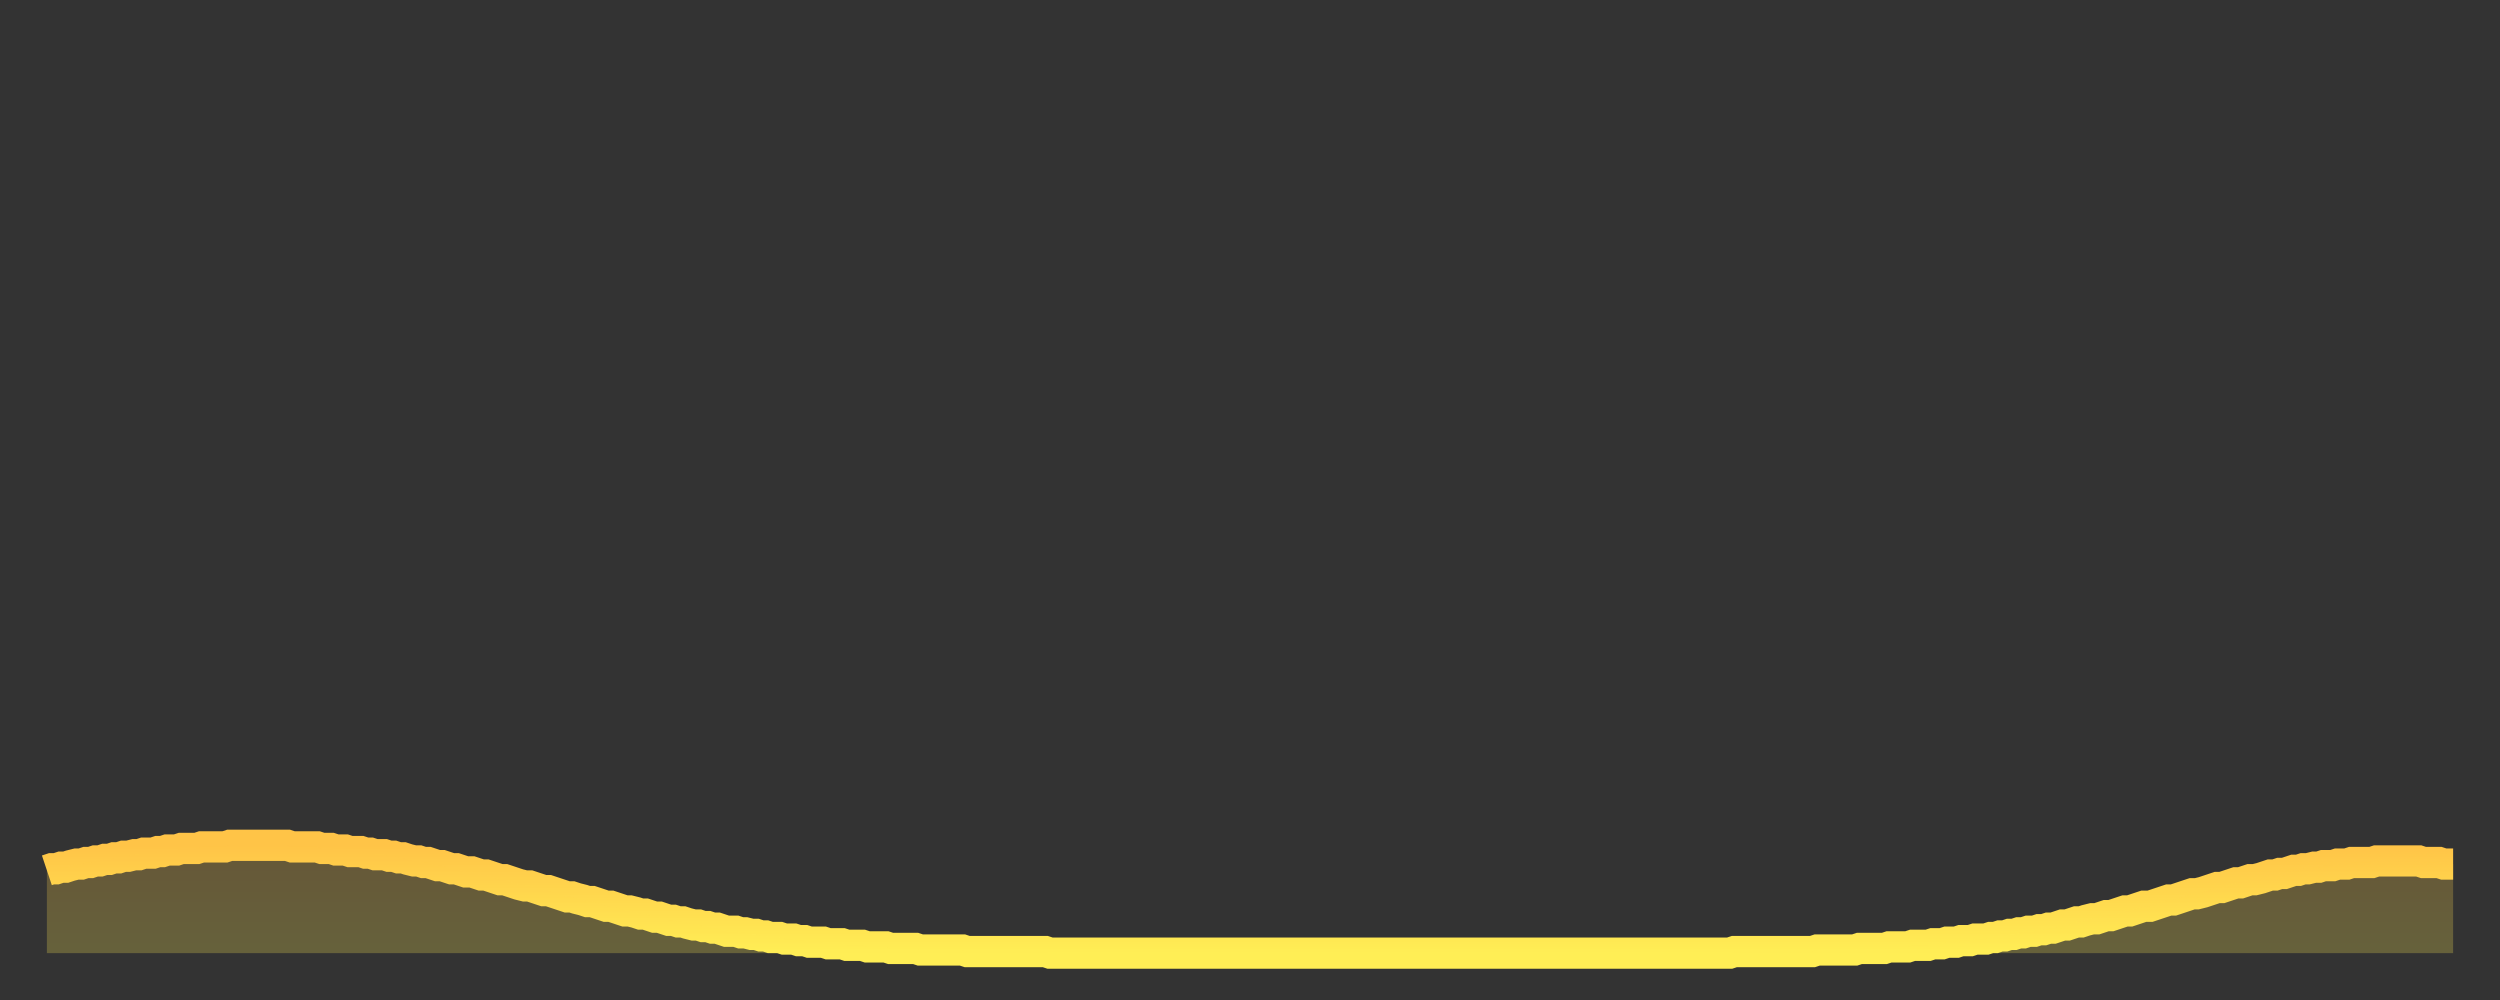 <?xml version="1.0" encoding="utf-8" ?>
<svg baseProfile="full" height="64" version="1.1" width="160" xmlns="http://www.w3.org/2000/svg" xmlns:ev="http://www.w3.org/2001/xml-events" xmlns:xlink="http://www.w3.org/1999/xlink"><rect width="100%" height="100%" fill="#333333" stroke="none"/><defs><linearGradient id="id1636098" x1="0" x2="0" y1="0" y2="1"><stop offset="0%" stop-color="#ffc447" /><stop offset="50%" stop-color="#ffd94e" /><stop offset="100%" stop-color="#ffee55" /></linearGradient></defs><g transform="translate(3,3)"><g><path d="M 0.0 52.7 0.3 52.6 0.6 52.6 0.9 52.5 1.2 52.5 1.5 52.4 1.9 52.3 2.2 52.3 2.5 52.2 2.8 52.2 3.1 52.1 3.4 52.1 3.7 52.0 4.0 52.0 4.3 51.9 4.6 51.9 4.9 51.8 5.2 51.8 5.6 51.7 5.9 51.7 6.2 51.6 6.5 51.6 6.8 51.6 7.1 51.5 7.4 51.5 7.7 51.4 8.0 51.4 8.3 51.4 8.6 51.3 8.9 51.3 9.3 51.3 9.6 51.3 9.9 51.2 10.2 51.2 10.5 51.2 10.8 51.2 11.1 51.2 11.4 51.2 11.7 51.1 12.0 51.1 12.3 51.1 12.7 51.1 13.0 51.1 13.3 51.1 13.6 51.1 13.9 51.1 14.2 51.1 14.5 51.1 14.8 51.1 15.1 51.1 15.4 51.1 15.7 51.2 16.0 51.2 16.4 51.2 16.7 51.2 17.0 51.2 17.3 51.2 17.6 51.3 17.9 51.3 18.2 51.3 18.5 51.4 18.8 51.4 19.1 51.4 19.4 51.5 19.8 51.5 20.1 51.5 20.4 51.6 20.7 51.6 21.0 51.7 21.3 51.7 21.6 51.7 21.9 51.8 22.2 51.8 22.5 51.9 22.8 51.9 23.1 52.0 23.5 52.1 23.8 52.1 24.1 52.2 24.4 52.2 24.7 52.3 25.0 52.4 25.3 52.4 25.6 52.5 25.9 52.6 26.2 52.6 26.5 52.7 26.8 52.8 27.2 52.8 27.5 52.9 27.8 53.0 28.1 53.0 28.4 53.1 28.7 53.2 29.0 53.3 29.3 53.3 29.6 53.4 29.9 53.5 30.2 53.6 30.6 53.7 30.9 53.7 31.2 53.8 31.5 53.9 31.8 54.0 32.1 54.0 32.4 54.1 32.7 54.2 33.0 54.3 33.3 54.4 33.6 54.4 33.9 54.5 34.3 54.6 34.6 54.7 34.9 54.7 35.2 54.8 35.5 54.9 35.8 55.0 36.1 55.0 36.4 55.1 36.7 55.2 37.0 55.3 37.3 55.3 37.7 55.4 38.0 55.5 38.3 55.5 38.6 55.6 38.9 55.7 39.2 55.7 39.5 55.8 39.8 55.9 40.1 55.9 40.4 56.0 40.7 56.0 41.0 56.1 41.4 56.2 41.7 56.2 42.0 56.3 42.3 56.3 42.6 56.4 42.9 56.4 43.2 56.5 43.5 56.6 43.8 56.6 44.1 56.6 44.4 56.7 44.7 56.7 45.1 56.8 45.4 56.8 45.7 56.9 46.0 56.9 46.3 57.0 46.6 57.0 46.9 57.0 47.2 57.1 47.5 57.1 47.8 57.1 48.1 57.2 48.5 57.2 48.8 57.3 49.1 57.3 49.4 57.3 49.7 57.3 50.0 57.4 50.3 57.4 50.6 57.4 50.9 57.4 51.2 57.5 51.5 57.5 51.8 57.5 52.2 57.5 52.5 57.6 52.8 57.6 53.1 57.6 53.4 57.6 53.7 57.6 54.0 57.7 54.3 57.7 54.6 57.7 54.9 57.7 55.2 57.7 55.6 57.7 55.9 57.8 56.2 57.8 56.5 57.8 56.8 57.8 57.1 57.8 57.4 57.8 57.7 57.8 58.0 57.8 58.3 57.8 58.6 57.8 58.9 57.9 59.3 57.9 59.6 57.9 59.9 57.9 60.2 57.9 60.5 57.9 60.8 57.9 61.1 57.9 61.4 57.9 61.7 57.9 62.0 57.9 62.3 57.9 62.6 57.9 63.0 57.9 63.3 57.9 63.6 57.9 63.9 57.9 64.2 58.0 64.5 58.0 64.8 58.0 65.1 58.0 65.4 58.0 65.7 58.0 66.0 58.0 66.4 58.0 66.7 58.0 67.0 58.0 67.3 58.0 67.6 58.0 67.9 58.0 68.2 58.0 68.5 58.0 68.8 58.0 69.1 58.0 69.4 58.0 69.7 58.0 70.1 58.0 70.4 58.0 70.7 58.0 71.0 58.0 71.3 58.0 71.6 58.0 71.9 58.0 72.2 58.0 72.5 58.0 72.8 58.0 73.1 58.0 73.5 58.0 73.8 58.0 74.1 58.0 74.4 58.0 74.7 58.0 75.0 58.0 75.3 58.0 75.6 58.0 75.9 58.0 76.2 58.0 76.5 58.0 76.8 58.0 77.2 58.0 77.5 58.0 77.8 58.0 78.1 58.0 78.4 58.0 78.7 58.0 79.0 58.0 79.3 58.0 79.6 58.0 79.9 58.0 80.2 58.0 80.5 58.0 80.9 58.0 81.2 58.0 81.5 58.0 81.8 58.0 82.1 58.0 82.4 58.0 82.7 58.0 83.0 58.0 83.3 58.0 83.6 58.0 83.9 58.0 84.3 58.0 84.6 58.0 84.9 58.0 85.2 58.0 85.5 58.0 85.8 58.0 86.1 58.0 86.4 58.0 86.7 58.0 87.0 58.0 87.3 58.0 87.6 58.0 88.0 58.0 88.3 58.0 88.6 58.0 88.9 58.0 89.2 58.0 89.5 58.0 89.8 58.0 90.1 58.0 90.4 58.0 90.7 58.0 91.0 58.0 91.4 58.0 91.7 58.0 92.0 58.0 92.3 58.0 92.6 58.0 92.9 58.0 93.2 58.0 93.5 58.0 93.8 58.0 94.1 58.0 94.4 58.0 94.7 58.0 95.1 58.0 95.4 58.0 95.7 58.0 96.0 58.0 96.3 58.0 96.6 58.0 96.9 58.0 97.2 58.0 97.5 58.0 97.8 58.0 98.1 58.0 98.4 58.0 98.8 58.0 99.1 58.0 99.4 58.0 99.7 58.0 100.0 58.0 100.3 58.0 100.6 58.0 100.9 58.0 101.2 58.0 101.5 58.0 101.8 58.0 102.2 58.0 102.5 58.0 102.8 58.0 103.1 58.0 103.4 58.0 103.7 58.0 104.0 58.0 104.3 58.0 104.6 58.0 104.9 58.0 105.2 58.0 105.5 58.0 105.9 58.0 106.2 58.0 106.5 58.0 106.8 58.0 107.1 58.0 107.4 58.0 107.7 58.0 108.0 57.9 108.3 57.9 108.6 57.9 108.9 57.9 109.3 57.9 109.6 57.9 109.9 57.9 110.2 57.9 110.5 57.9 110.8 57.9 111.1 57.9 111.4 57.9 111.7 57.9 112.0 57.9 112.3 57.9 112.6 57.9 113.0 57.9 113.3 57.8 113.6 57.8 113.9 57.8 114.2 57.8 114.5 57.8 114.8 57.8 115.1 57.8 115.4 57.8 115.7 57.8 116.0 57.7 116.3 57.7 116.7 57.7 117.0 57.7 117.3 57.7 117.6 57.7 117.9 57.6 118.2 57.6 118.5 57.6 118.8 57.6 119.1 57.6 119.4 57.5 119.7 57.5 120.1 57.5 120.4 57.5 120.7 57.4 121.0 57.4 121.3 57.4 121.6 57.3 121.9 57.3 122.2 57.3 122.5 57.2 122.8 57.2 123.1 57.2 123.4 57.1 123.8 57.1 124.1 57.1 124.4 57.0 124.7 57.0 125.0 56.9 125.3 56.9 125.6 56.8 125.9 56.8 126.2 56.7 126.5 56.7 126.8 56.6 127.2 56.6 127.5 56.5 127.8 56.5 128.1 56.4 128.4 56.4 128.7 56.3 129.0 56.2 129.3 56.2 129.6 56.1 129.9 56.0 130.2 56.0 130.5 55.9 130.9 55.8 131.2 55.8 131.5 55.7 131.8 55.6 132.1 55.6 132.4 55.5 132.7 55.4 133.0 55.3 133.3 55.3 133.6 55.2 133.9 55.1 134.2 55.0 134.6 55.0 134.9 54.9 135.2 54.8 135.5 54.7 135.8 54.6 136.1 54.6 136.4 54.5 136.7 54.4 137.0 54.3 137.3 54.2 137.6 54.2 138.0 54.1 138.3 54.0 138.6 53.9 138.9 53.8 139.2 53.8 139.5 53.7 139.8 53.6 140.1 53.5 140.4 53.5 140.7 53.4 141.0 53.3 141.3 53.3 141.7 53.2 142.0 53.1 142.3 53.0 142.6 53.0 142.9 52.9 143.2 52.9 143.5 52.8 143.8 52.7 144.1 52.7 144.4 52.6 144.7 52.6 145.1 52.5 145.4 52.5 145.7 52.4 146.0 52.4 146.3 52.4 146.6 52.3 146.9 52.3 147.2 52.3 147.5 52.2 147.8 52.2 148.1 52.2 148.4 52.2 148.8 52.2 149.1 52.1 149.4 52.1 149.7 52.1 150.0 52.1 150.3 52.1 150.6 52.1 150.9 52.1 151.2 52.1 151.5 52.1 151.8 52.1 152.1 52.2 152.5 52.2 152.8 52.2 153.1 52.2 153.4 52.3 153.7 52.3 154.0 52.3" fill="none" id="graph-curve" opacity="1" stroke="url(#id1636098)" stroke-width="2" /><path d="M 0 58 L 0.0 52.7 0.3 52.6 0.6 52.6 0.9 52.5 1.2 52.5 1.5 52.4 1.9 52.3 2.2 52.3 2.5 52.2 2.8 52.2 3.1 52.1 3.4 52.1 3.7 52.0 4.0 52.0 4.3 51.9 4.6 51.9 4.9 51.8 5.2 51.8 5.6 51.7 5.9 51.7 6.2 51.6 6.5 51.6 6.8 51.6 7.1 51.5 7.4 51.5 7.7 51.4 8.0 51.4 8.3 51.4 8.6 51.3 8.9 51.3 9.3 51.3 9.6 51.3 9.9 51.2 10.2 51.2 10.5 51.2 10.8 51.2 11.1 51.2 11.4 51.2 11.7 51.1 12.0 51.1 12.3 51.1 12.7 51.1 13.0 51.1 13.3 51.1 13.6 51.1 13.9 51.1 14.2 51.1 14.5 51.1 14.8 51.1 15.1 51.1 15.4 51.1 15.7 51.2 16.0 51.2 16.4 51.2 16.7 51.2 17.0 51.2 17.3 51.2 17.6 51.3 17.9 51.3 18.2 51.3 18.5 51.4 18.8 51.4 19.1 51.4 19.4 51.5 19.8 51.5 20.1 51.5 20.4 51.6 20.7 51.6 21.0 51.7 21.3 51.7 21.6 51.7 21.9 51.8 22.2 51.8 22.5 51.9 22.8 51.9 23.1 52.0 23.5 52.1 23.8 52.1 24.1 52.2 24.4 52.2 24.7 52.3 25.0 52.4 25.3 52.4 25.6 52.5 25.9 52.6 26.2 52.6 26.5 52.7 26.8 52.8 27.2 52.8 27.5 52.9 27.8 53.0 28.1 53.0 28.4 53.1 28.7 53.2 29.0 53.3 29.3 53.3 29.6 53.4 29.9 53.5 30.2 53.6 30.6 53.7 30.9 53.7 31.2 53.8 31.5 53.9 31.8 54.0 32.1 54.0 32.4 54.1 32.7 54.2 33.0 54.3 33.3 54.4 33.6 54.4 33.9 54.5 34.3 54.6 34.6 54.7 34.9 54.7 35.2 54.8 35.5 54.9 35.8 55.0 36.1 55.0 36.4 55.1 36.7 55.2 37.0 55.3 37.3 55.3 37.7 55.4 38.0 55.5 38.3 55.5 38.6 55.6 38.9 55.7 39.2 55.7 39.5 55.8 39.8 55.9 40.1 55.9 40.4 56.0 40.7 56.0 41.0 56.1 41.4 56.2 41.7 56.2 42.0 56.3 42.3 56.3 42.6 56.4 42.9 56.4 43.2 56.5 43.5 56.6 43.8 56.6 44.1 56.6 44.4 56.7 44.7 56.7 45.1 56.8 45.4 56.8 45.7 56.9 46.0 56.9 46.3 57.0 46.6 57.0 46.9 57.0 47.2 57.1 47.5 57.1 47.8 57.1 48.1 57.2 48.5 57.2 48.8 57.3 49.1 57.3 49.4 57.3 49.7 57.3 50.0 57.4 50.3 57.4 50.6 57.4 50.9 57.4 51.2 57.5 51.5 57.5 51.8 57.5 52.2 57.5 52.5 57.6 52.8 57.6 53.1 57.6 53.4 57.6 53.7 57.6 54.0 57.7 54.3 57.7 54.6 57.7 54.9 57.7 55.2 57.7 55.6 57.7 55.9 57.8 56.2 57.8 56.5 57.8 56.8 57.8 57.1 57.8 57.4 57.8 57.7 57.8 58.0 57.8 58.3 57.8 58.6 57.8 58.9 57.9 59.3 57.9 59.6 57.9 59.9 57.9 60.2 57.9 60.5 57.9 60.8 57.9 61.1 57.9 61.4 57.9 61.7 57.9 62.0 57.9 62.3 57.9 62.6 57.9 63.0 57.9 63.3 57.9 63.6 57.9 63.9 57.9 64.2 58.0 64.5 58.0 64.8 58.0 65.1 58.0 65.4 58.0 65.7 58.0 66.0 58.0 66.4 58.0 66.7 58.0 67.0 58.0 67.3 58.0 67.6 58.0 67.9 58.0 68.2 58.0 68.5 58.0 68.8 58.0 69.1 58.0 69.4 58.0 69.7 58.0 70.1 58.0 70.4 58.0 70.7 58.0 71.0 58.0 71.3 58.0 71.6 58.0 71.9 58.0 72.2 58.0 72.5 58.0 72.8 58.0 73.1 58.0 73.5 58.0 73.8 58.0 74.1 58.0 74.4 58.0 74.7 58.0 75.0 58.0 75.3 58.0 75.6 58.0 75.9 58.0 76.2 58.0 76.5 58.0 76.8 58.0 77.2 58.0 77.5 58.0 77.8 58.0 78.1 58.0 78.4 58.0 78.7 58.0 79.0 58.0 79.3 58.0 79.6 58.0 79.9 58.0 80.2 58.0 80.5 58.0 80.9 58.0 81.2 58.0 81.5 58.0 81.8 58.0 82.1 58.0 82.4 58.0 82.7 58.0 83.0 58.0 83.3 58.0 83.6 58.0 83.9 58.0 84.3 58.0 84.6 58.0 84.9 58.0 85.2 58.0 85.5 58.0 85.8 58.0 86.1 58.0 86.4 58.0 86.7 58.0 87.0 58.0 87.3 58.0 87.6 58.0 88.0 58.0 88.3 58.0 88.6 58.0 88.9 58.0 89.2 58.0 89.5 58.0 89.8 58.0 90.1 58.0 90.4 58.0 90.7 58.0 91.0 58.0 91.4 58.0 91.7 58.0 92.0 58.0 92.3 58.0 92.6 58.0 92.9 58.0 93.2 58.0 93.5 58.0 93.8 58.0 94.1 58.0 94.4 58.0 94.7 58.0 95.1 58.0 95.4 58.0 95.7 58.0 96.0 58.0 96.3 58.0 96.6 58.0 96.9 58.0 97.2 58.0 97.5 58.0 97.8 58.0 98.1 58.0 98.4 58.0 98.8 58.0 99.1 58.0 99.4 58.0 99.7 58.0 100.0 58.0 100.3 58.0 100.6 58.0 100.9 58.0 101.2 58.0 101.5 58.0 101.8 58.0 102.2 58.0 102.5 58.0 102.8 58.0 103.1 58.0 103.4 58.0 103.7 58.0 104.0 58.0 104.3 58.0 104.6 58.0 104.9 58.0 105.2 58.0 105.5 58.0 105.9 58.0 106.2 58.0 106.5 58.0 106.8 58.0 107.1 58.0 107.4 58.0 107.7 58.0 108.0 57.9 108.3 57.9 108.6 57.9 108.9 57.9 109.3 57.9 109.6 57.9 109.9 57.9 110.2 57.9 110.5 57.9 110.8 57.9 111.1 57.9 111.4 57.9 111.7 57.9 112.0 57.9 112.3 57.9 112.6 57.9 113.0 57.9 113.3 57.8 113.6 57.8 113.9 57.8 114.2 57.8 114.5 57.8 114.8 57.8 115.1 57.8 115.4 57.8 115.7 57.8 116.0 57.7 116.3 57.7 116.7 57.7 117.0 57.7 117.3 57.7 117.6 57.7 117.9 57.6 118.2 57.6 118.5 57.6 118.8 57.6 119.1 57.6 119.4 57.5 119.7 57.5 120.1 57.5 120.4 57.5 120.7 57.4 121.0 57.4 121.3 57.4 121.6 57.3 121.9 57.3 122.2 57.3 122.5 57.2 122.8 57.2 123.1 57.2 123.4 57.1 123.8 57.1 124.1 57.1 124.4 57.0 124.7 57.0 125.0 56.9 125.3 56.9 125.6 56.8 125.9 56.8 126.2 56.7 126.5 56.7 126.8 56.6 127.2 56.6 127.5 56.5 127.8 56.5 128.1 56.4 128.4 56.4 128.7 56.3 129.0 56.2 129.3 56.2 129.6 56.1 129.9 56.0 130.2 56.0 130.5 55.9 130.9 55.8 131.2 55.8 131.5 55.7 131.8 55.6 132.1 55.6 132.4 55.5 132.7 55.4 133.0 55.3 133.3 55.3 133.6 55.2 133.9 55.1 134.2 55.0 134.6 55.0 134.9 54.9 135.2 54.8 135.5 54.7 135.8 54.6 136.1 54.6 136.4 54.5 136.7 54.4 137.0 54.3 137.3 54.2 137.6 54.2 138.0 54.1 138.3 54.0 138.6 53.9 138.9 53.8 139.2 53.8 139.5 53.7 139.8 53.6 140.1 53.5 140.4 53.5 140.7 53.4 141.0 53.3 141.3 53.3 141.7 53.2 142.0 53.1 142.3 53.0 142.6 53.0 142.9 52.9 143.2 52.9 143.5 52.8 143.8 52.7 144.1 52.7 144.4 52.6 144.7 52.6 145.1 52.5 145.4 52.5 145.7 52.4 146.0 52.4 146.3 52.4 146.6 52.3 146.9 52.3 147.2 52.3 147.5 52.2 147.8 52.2 148.1 52.2 148.4 52.2 148.8 52.2 149.1 52.1 149.4 52.1 149.7 52.1 150.0 52.1 150.3 52.1 150.6 52.1 150.9 52.1 151.2 52.1 151.5 52.1 151.8 52.1 152.1 52.2 152.5 52.2 152.8 52.2 153.1 52.2 153.4 52.3 153.7 52.3 154.0 52.3 154 58" fill="url(#id1636098)" fill-opacity=".25" id="graph-shadow" /></g></g></svg>